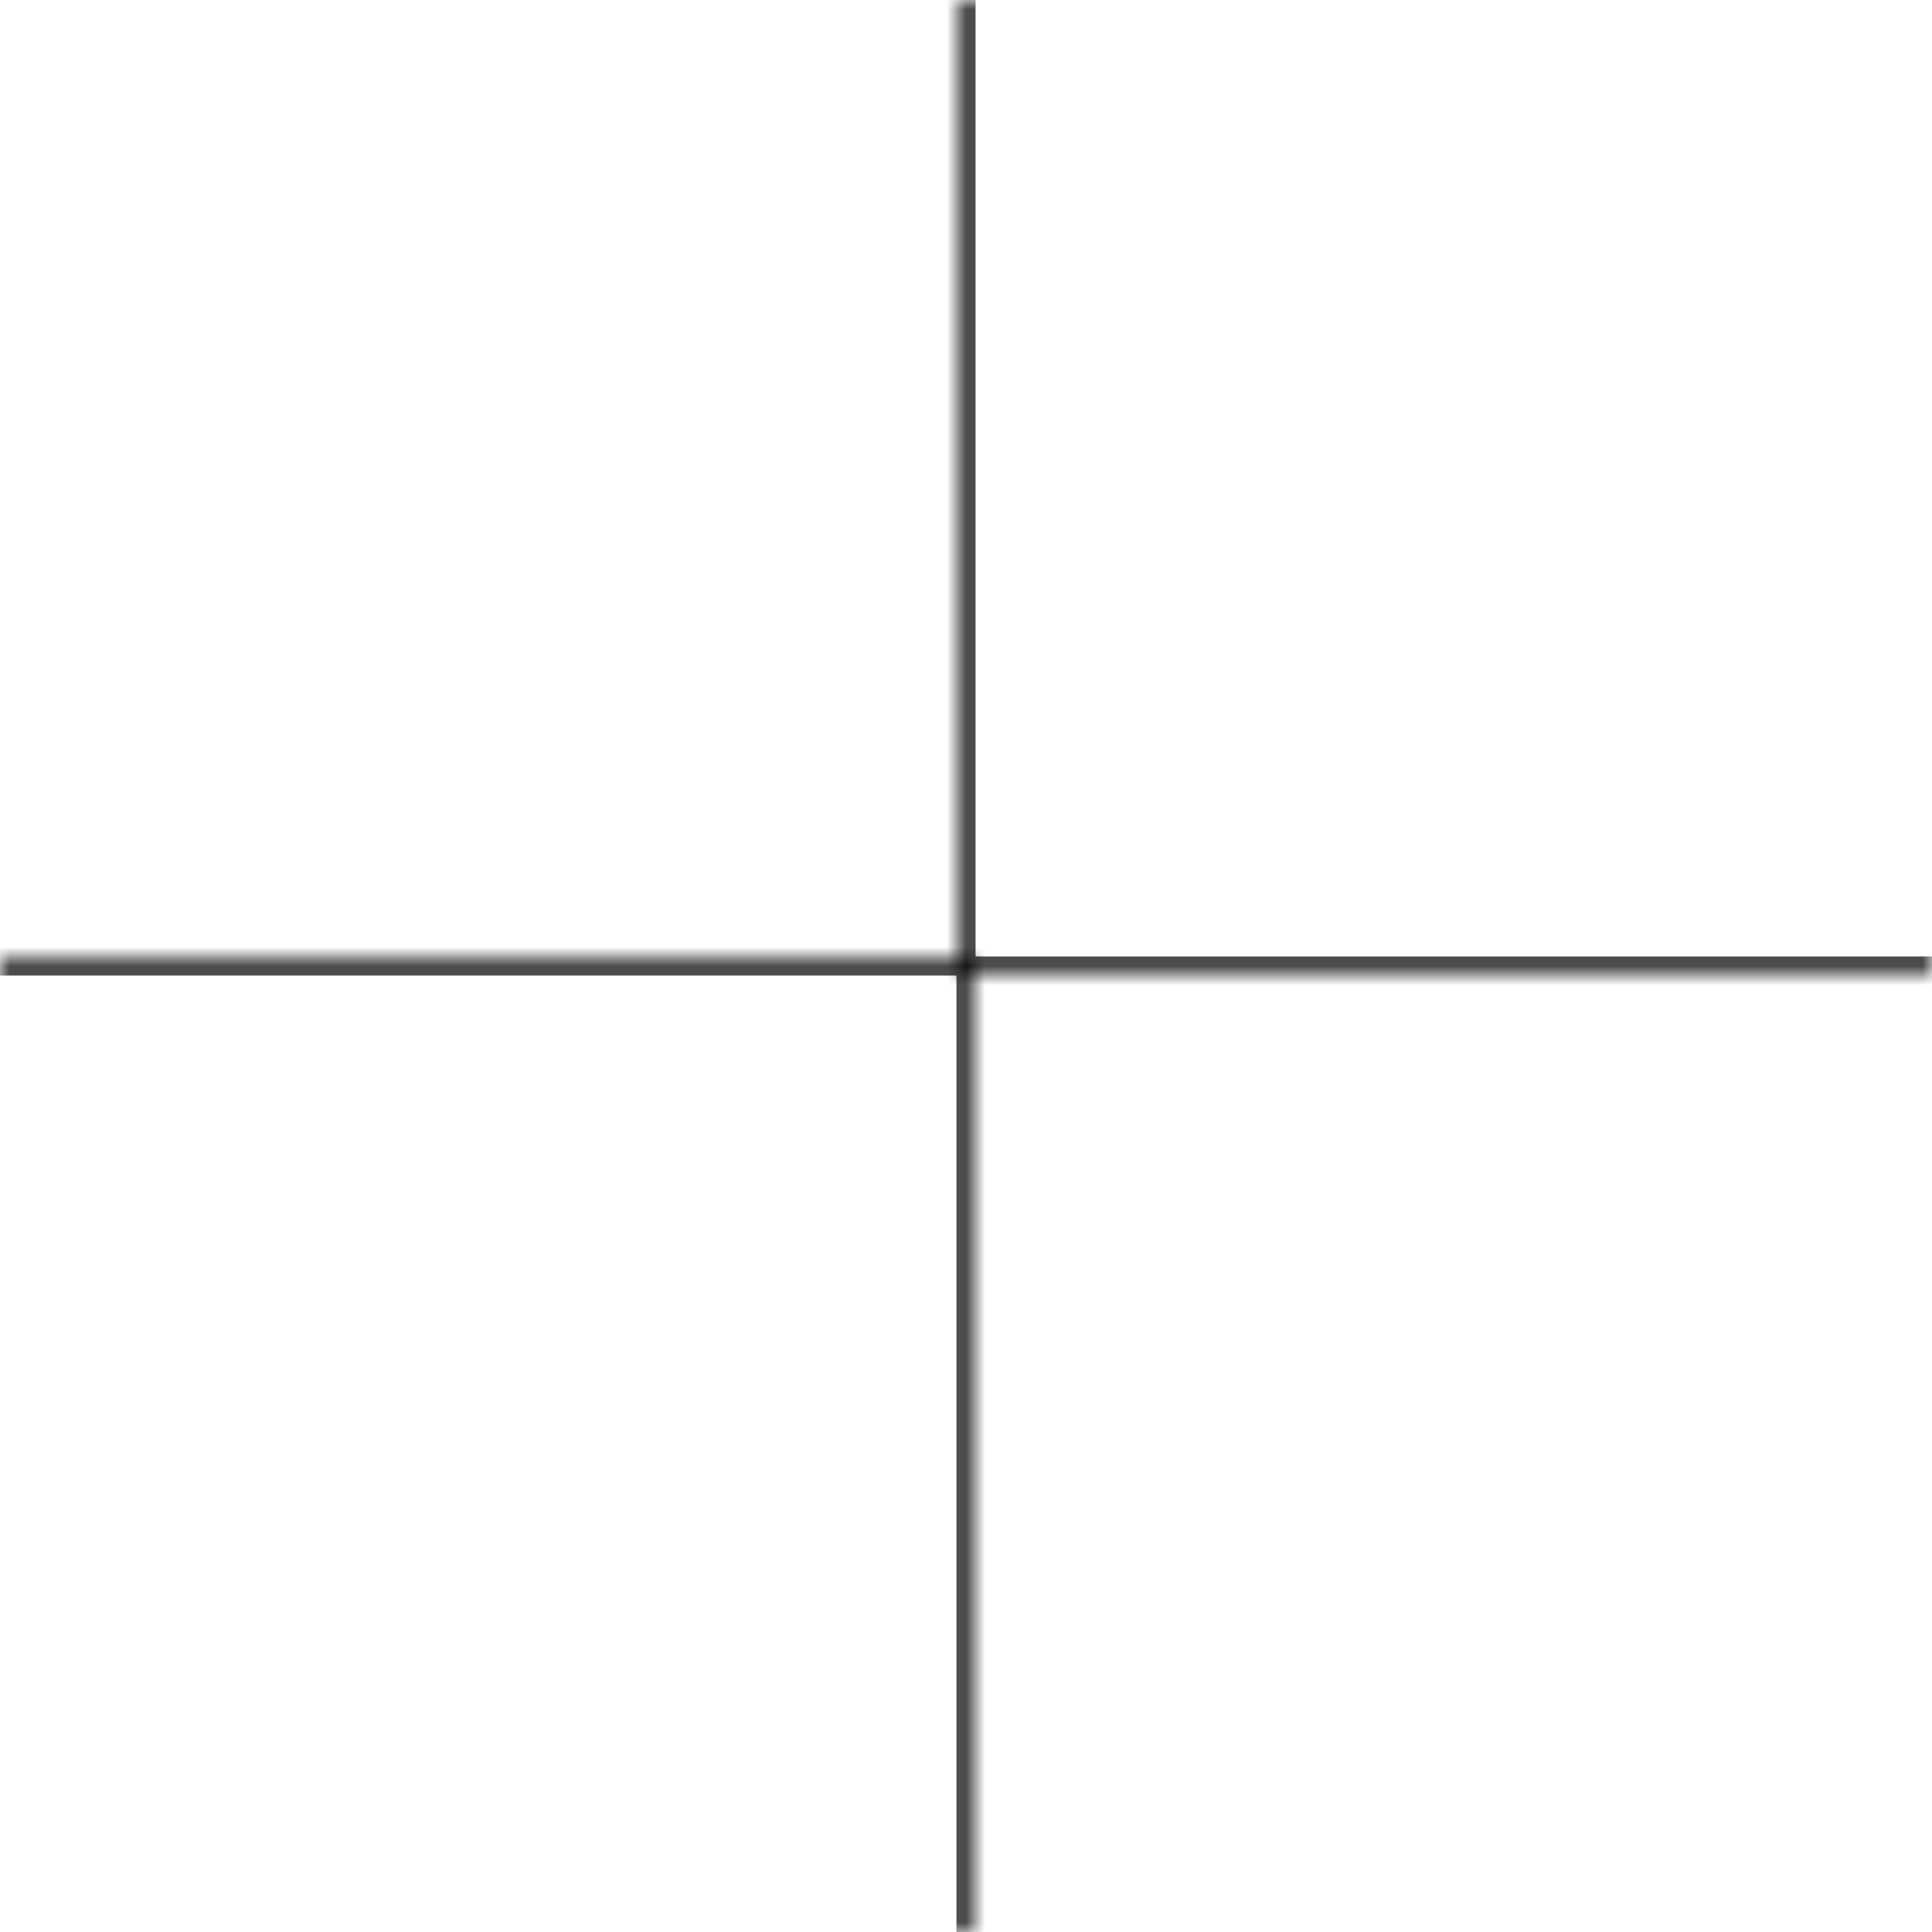 <?xml version="1.0" encoding="UTF-8"?> <svg xmlns="http://www.w3.org/2000/svg" width="101" height="101" viewBox="0 0 101 101" fill="none"><mask id="path-1-inside-1_6_106" fill="white"><path d="M50 0H101V51H50V0Z"></path></mask><path d="M50 51H49V52H50V51ZM101 50H50V52H101V50ZM51 51V0H49V51H51Z" fill="black" fill-opacity="0.7" mask="url(#path-1-inside-1_6_106)"></path><mask id="path-3-inside-2_6_106" fill="white"><path d="M51 101L1.54972e-06 101L1.54972e-06 50L51 50L51 101Z"></path></mask><path d="M51 50H52V49H51V50ZM1.54972e-06 51L51 51V49L1.54972e-06 49V51ZM50 50L50 101H52L52 50H50Z" fill="black" fill-opacity="0.7" mask="url(#path-3-inside-2_6_106)"></path></svg> 